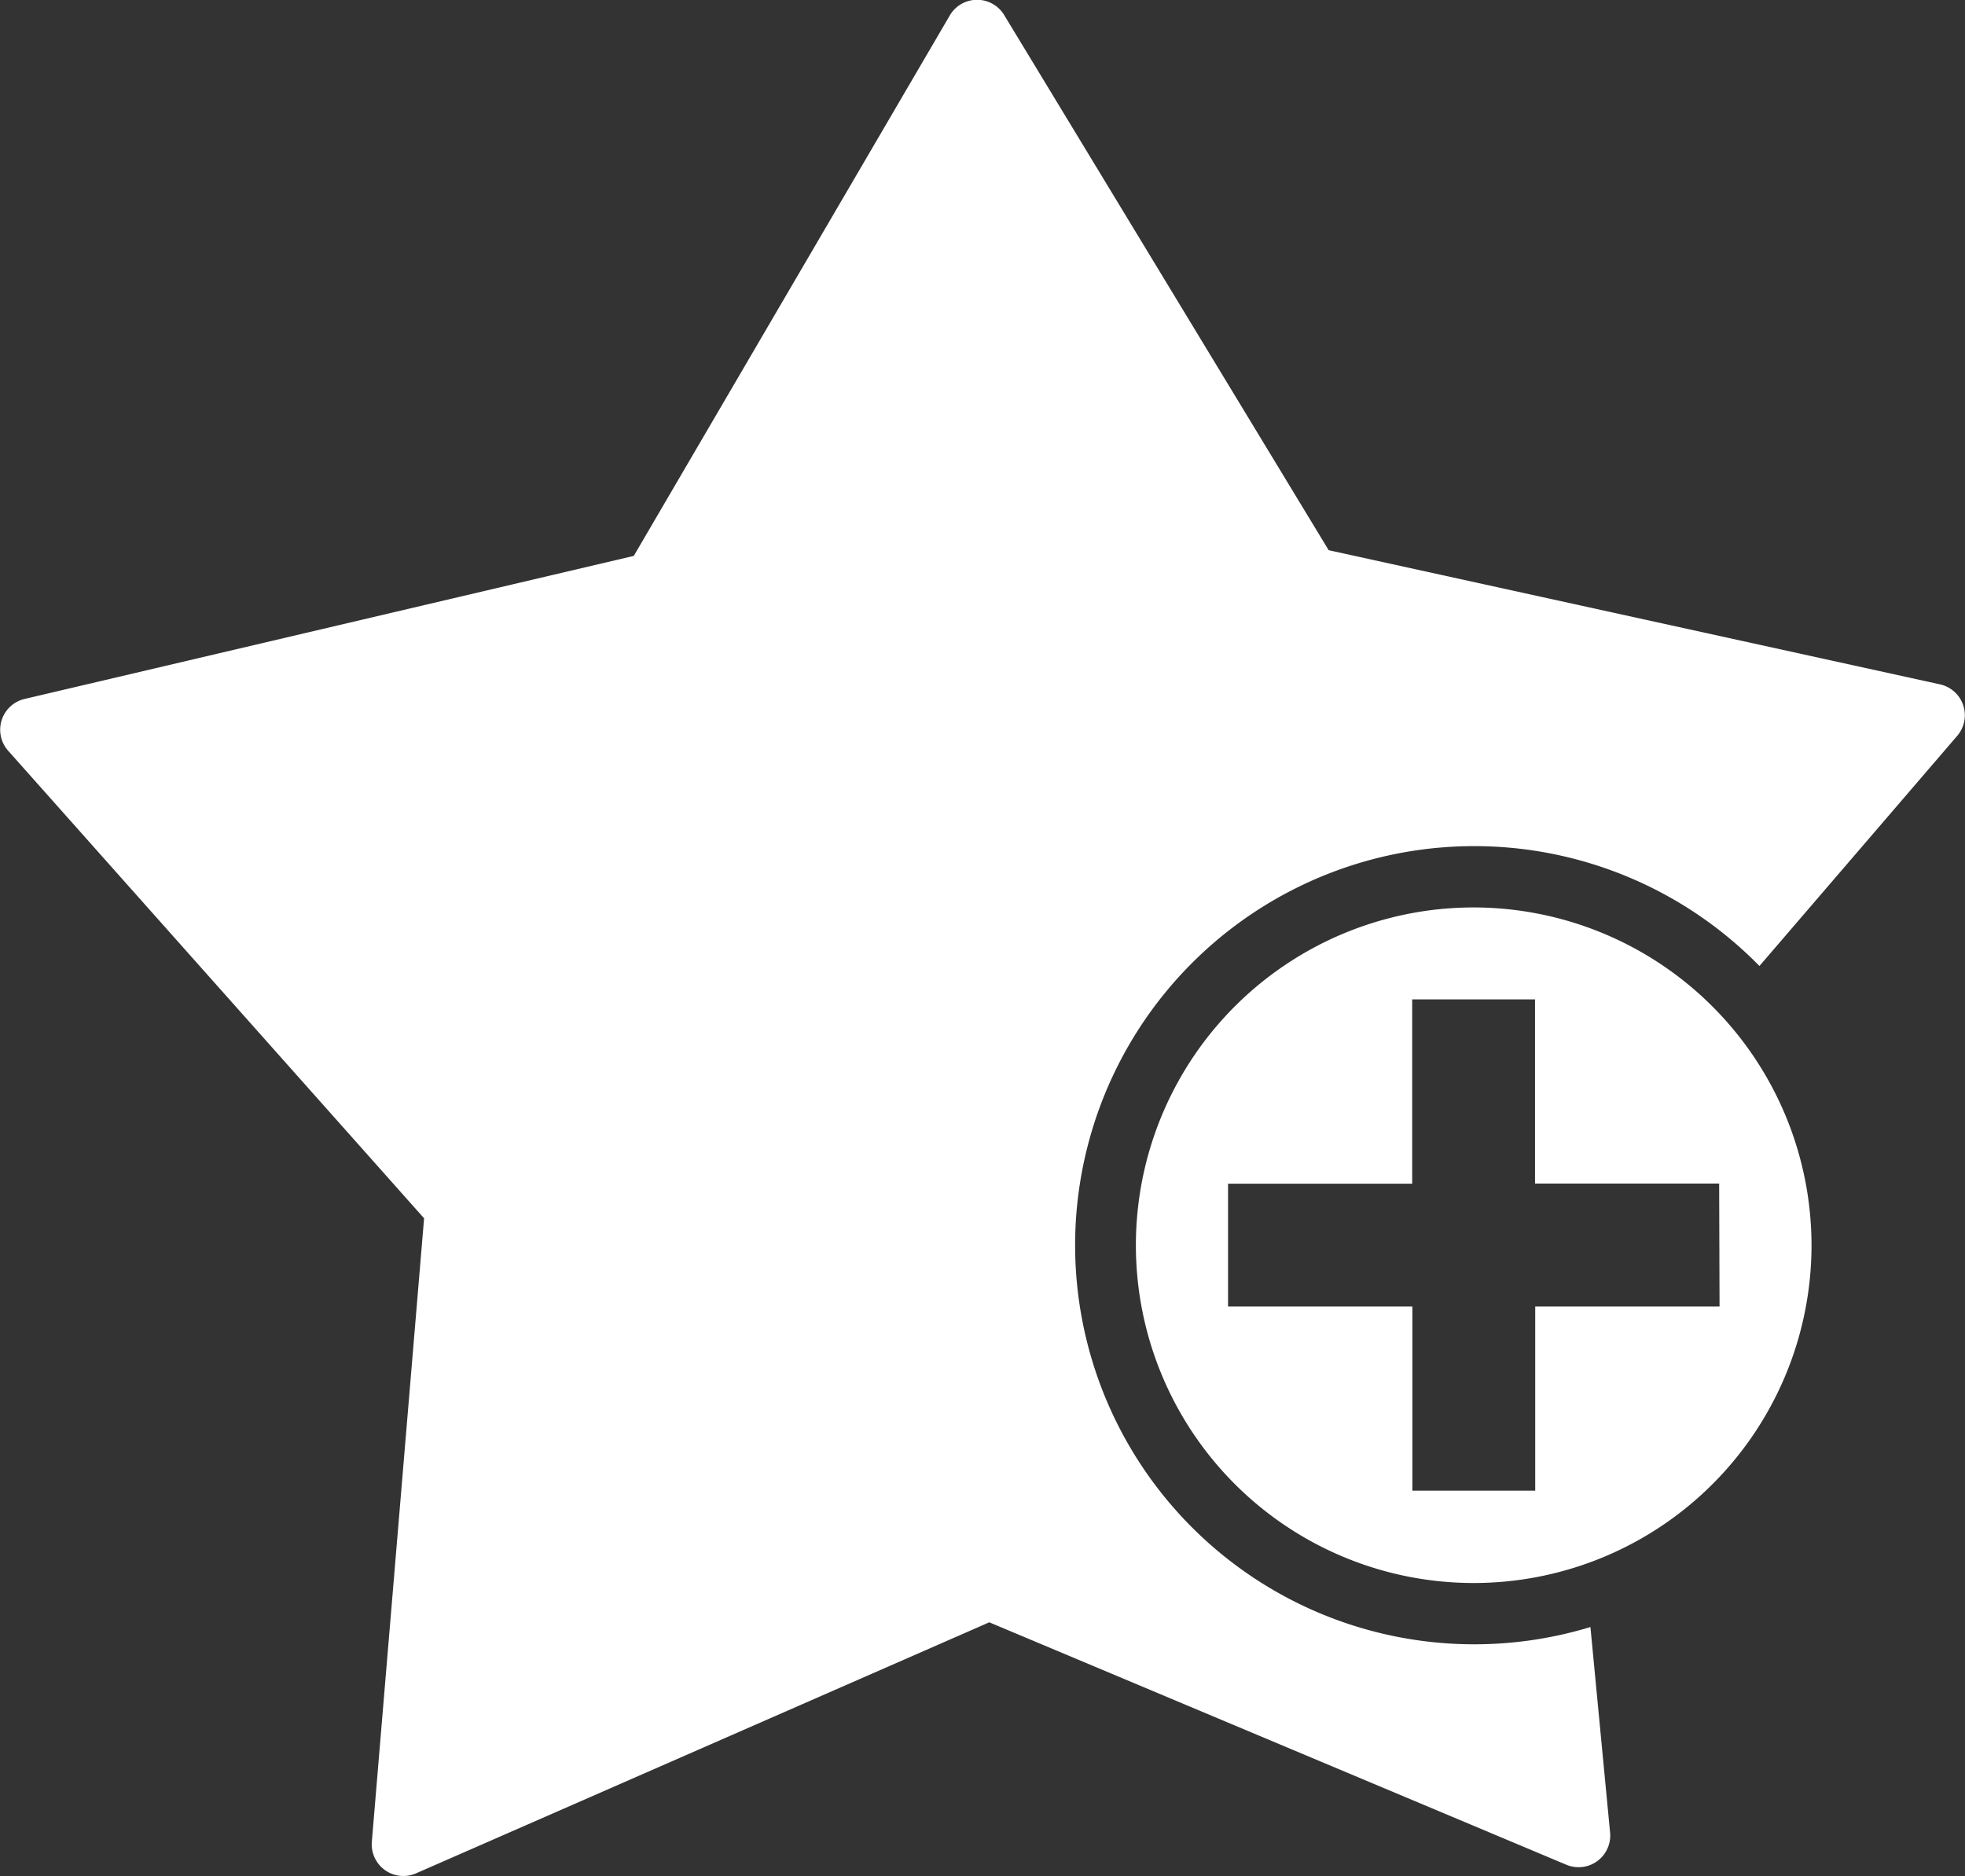 <svg xmlns="http://www.w3.org/2000/svg" viewBox="0 0 99.99 95.48"><rect x="0" y="0" width="99.99" height="95.48" fill="#333333" stroke="none"/><defs><style>.cls-1{fill:#fff;}</style></defs><title>site_favorites_icon_1</title><g id="Layer_2" data-name="Layer 2"><g id="Layer_1-2" data-name="Layer 1"><path class="cls-1" d="M98.73,34.83,67.61,28,51.1.77a1.61,1.61,0,0,0-2.76,0L32.25,28.29l-31,7.28A1.61,1.61,0,0,0,.41,38.2L21.58,62,18.92,93.74a1.61,1.61,0,0,0,2.24,1.6L50.34,82.56,79.71,94.9a1.61,1.61,0,0,0,2.22-1.64l-1-10.46a20.31,20.31,0,1,1,8.6-33.64L99.6,37.44A1.61,1.61,0,0,0,98.73,34.83Z"/><path class="cls-1" d="M75,46.18A17.19,17.19,0,1,0,92.18,63.36,17.21,17.21,0,0,0,75,46.18Zm12.5,20.31H78.12v9.37H71.87V66.49H62.49V60.24h9.37V50.86h6.25v9.37h9.37Z"/></g></g></svg>